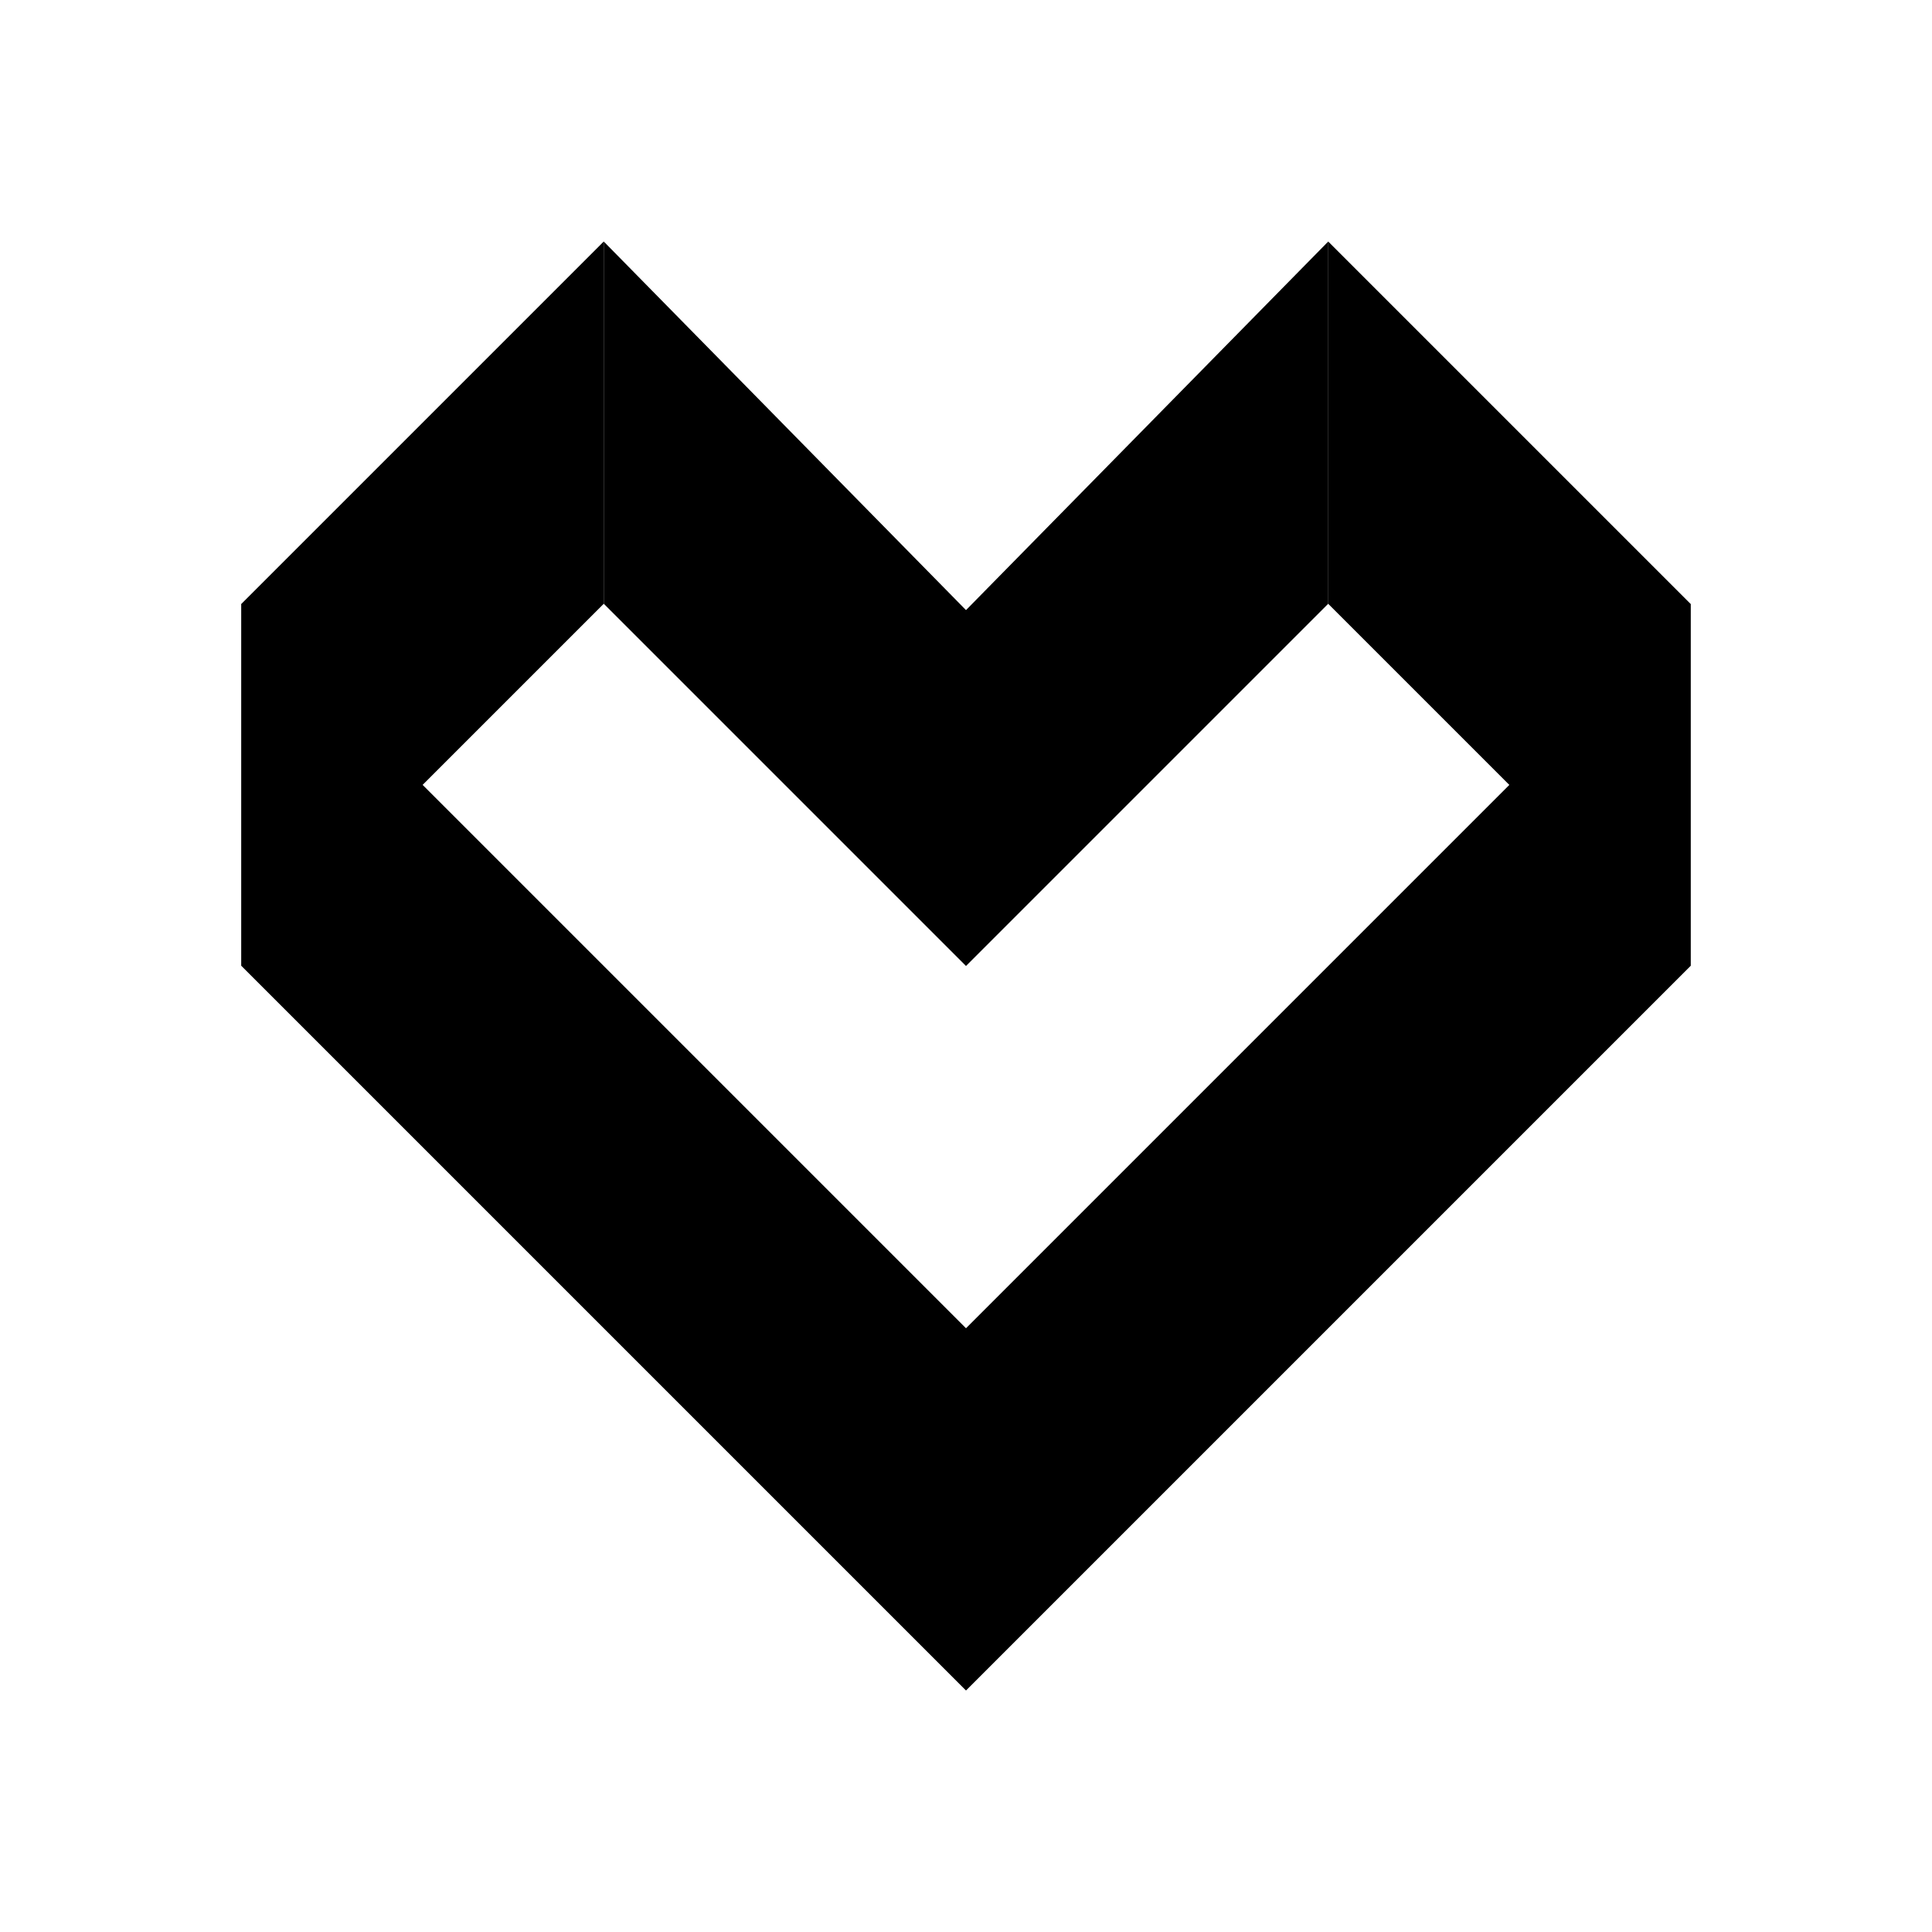 <svg xmlns="http://www.w3.org/2000/svg" width="1em" height="1em" viewBox="0 0 24 24"><path fill="currentColor" d="m3 7.5l9 9V21l-9-9z"/><path fill="currentColor" d="m3 12l4.5-4.5V3L3 7.5z"/><path fill="currentColor" d="M5.25 9.75L3 12V7.5zM12 12L7.5 7.5V3L12 7.579zm9-4.5l-9 9V21l9-9z"/><path fill="currentColor" d="m20.999 12l-4.5-4.5V3l4.5 4.5z"/><path fill="currentColor" d="M18.75 9.75L21 12V7.5zM12 12l4.5-4.5V3L12 7.579z"/></svg>